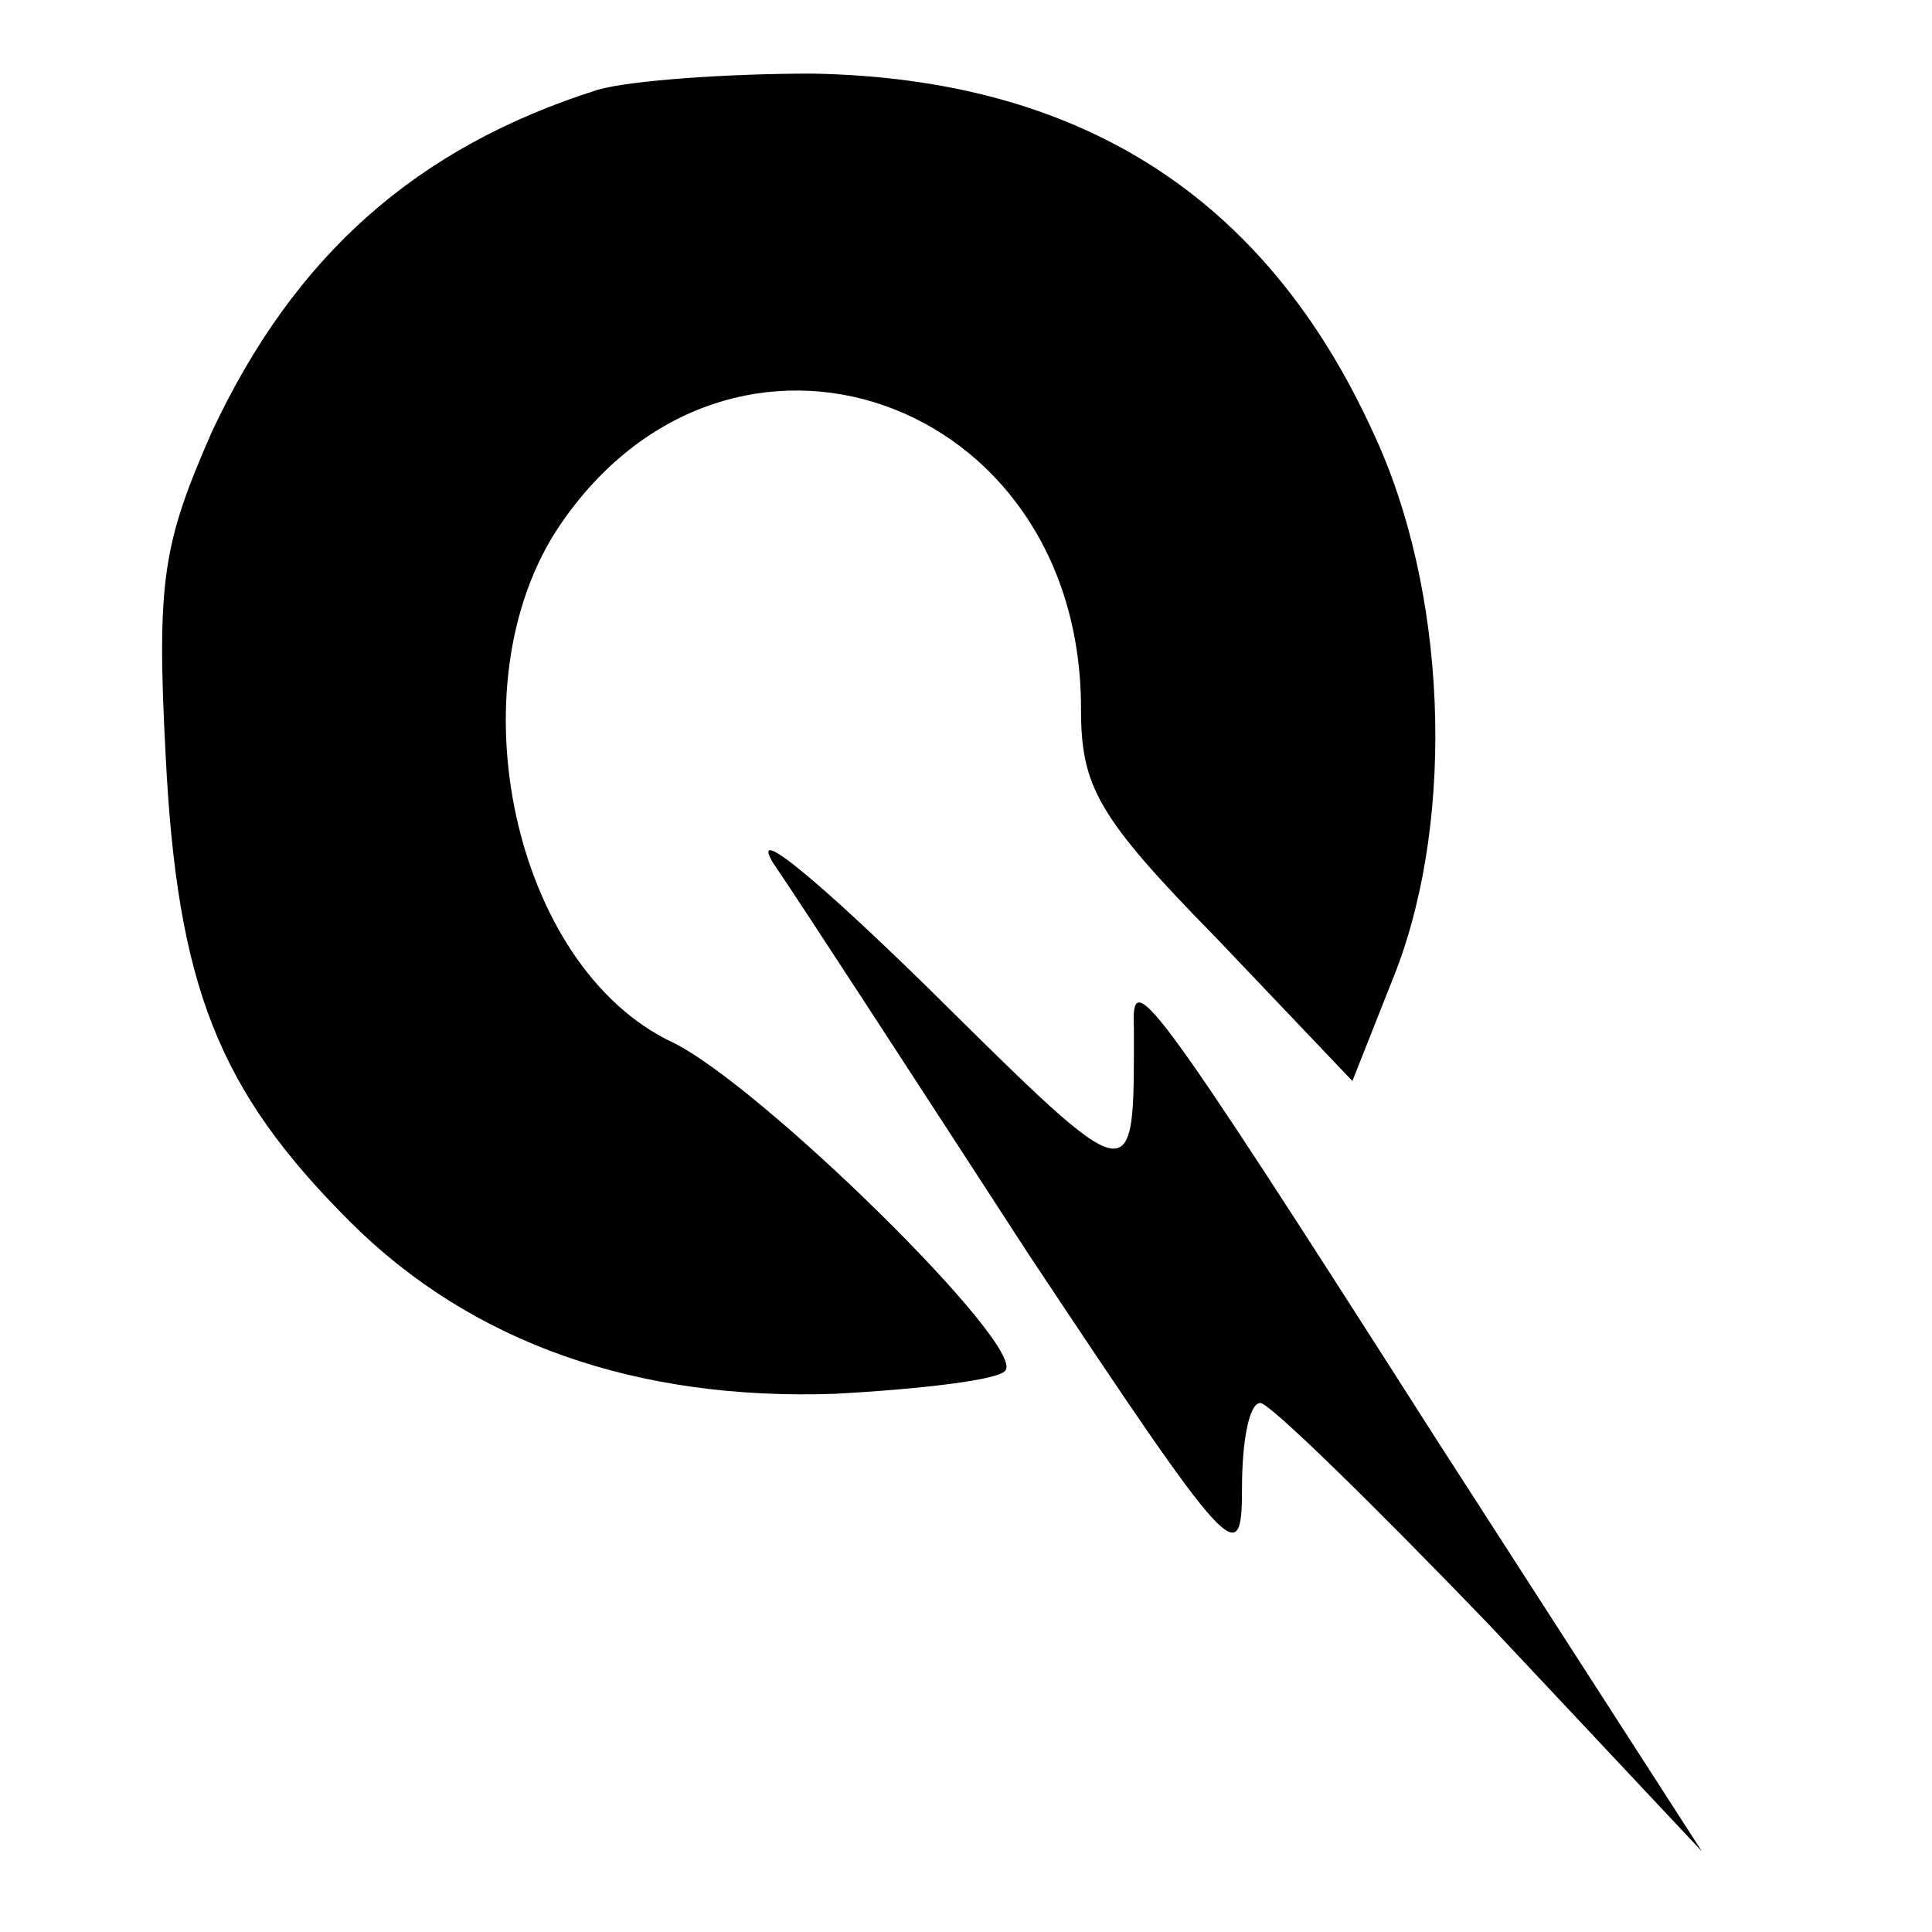 <?xml version="1.0" standalone="no"?>
<!DOCTYPE svg PUBLIC "-//W3C//DTD SVG 20010904//EN"
 "http://www.w3.org/TR/2001/REC-SVG-20010904/DTD/svg10.dtd">
<svg version="1.0" xmlns="http://www.w3.org/2000/svg"
 width="84pt" height="84pt" viewBox="0 0 84 84"
 preserveAspectRatio="xMidYMid meet">
<g transform="translate(0,84) scale(0.1,-0.1)"
fill="#000000" stroke="none">
<path d="M260 801 c-79 -25 -132 -72 -168 -149 -21 -48 -24 -64 -20 -140 5
-101 23 -146 80 -203 53 -53 125 -78 211 -75 37 2 71 6 74 10 10 10 -107 125
-145 143 -69 33 -95 155 -49 224 74 110 227 57 227 -79 0 -34 7 -47 59 -100
l59 -62 19 48 c26 68 22 166 -10 234 -47 103 -128 154 -244 156 -37 0 -79 -3
-93 -7z"/>
<path d="M336 465 c11 -16 61 -93 111 -170 89 -134 93 -138 93 -102 0 20 3 37
8 37 4 0 49 -44 100 -97 l92 -98 -116 180 c-127 199 -132 204 -131 178 0 -72
2 -73 -89 17 -48 47 -78 72 -68 55z"/>
</g>
</svg>
